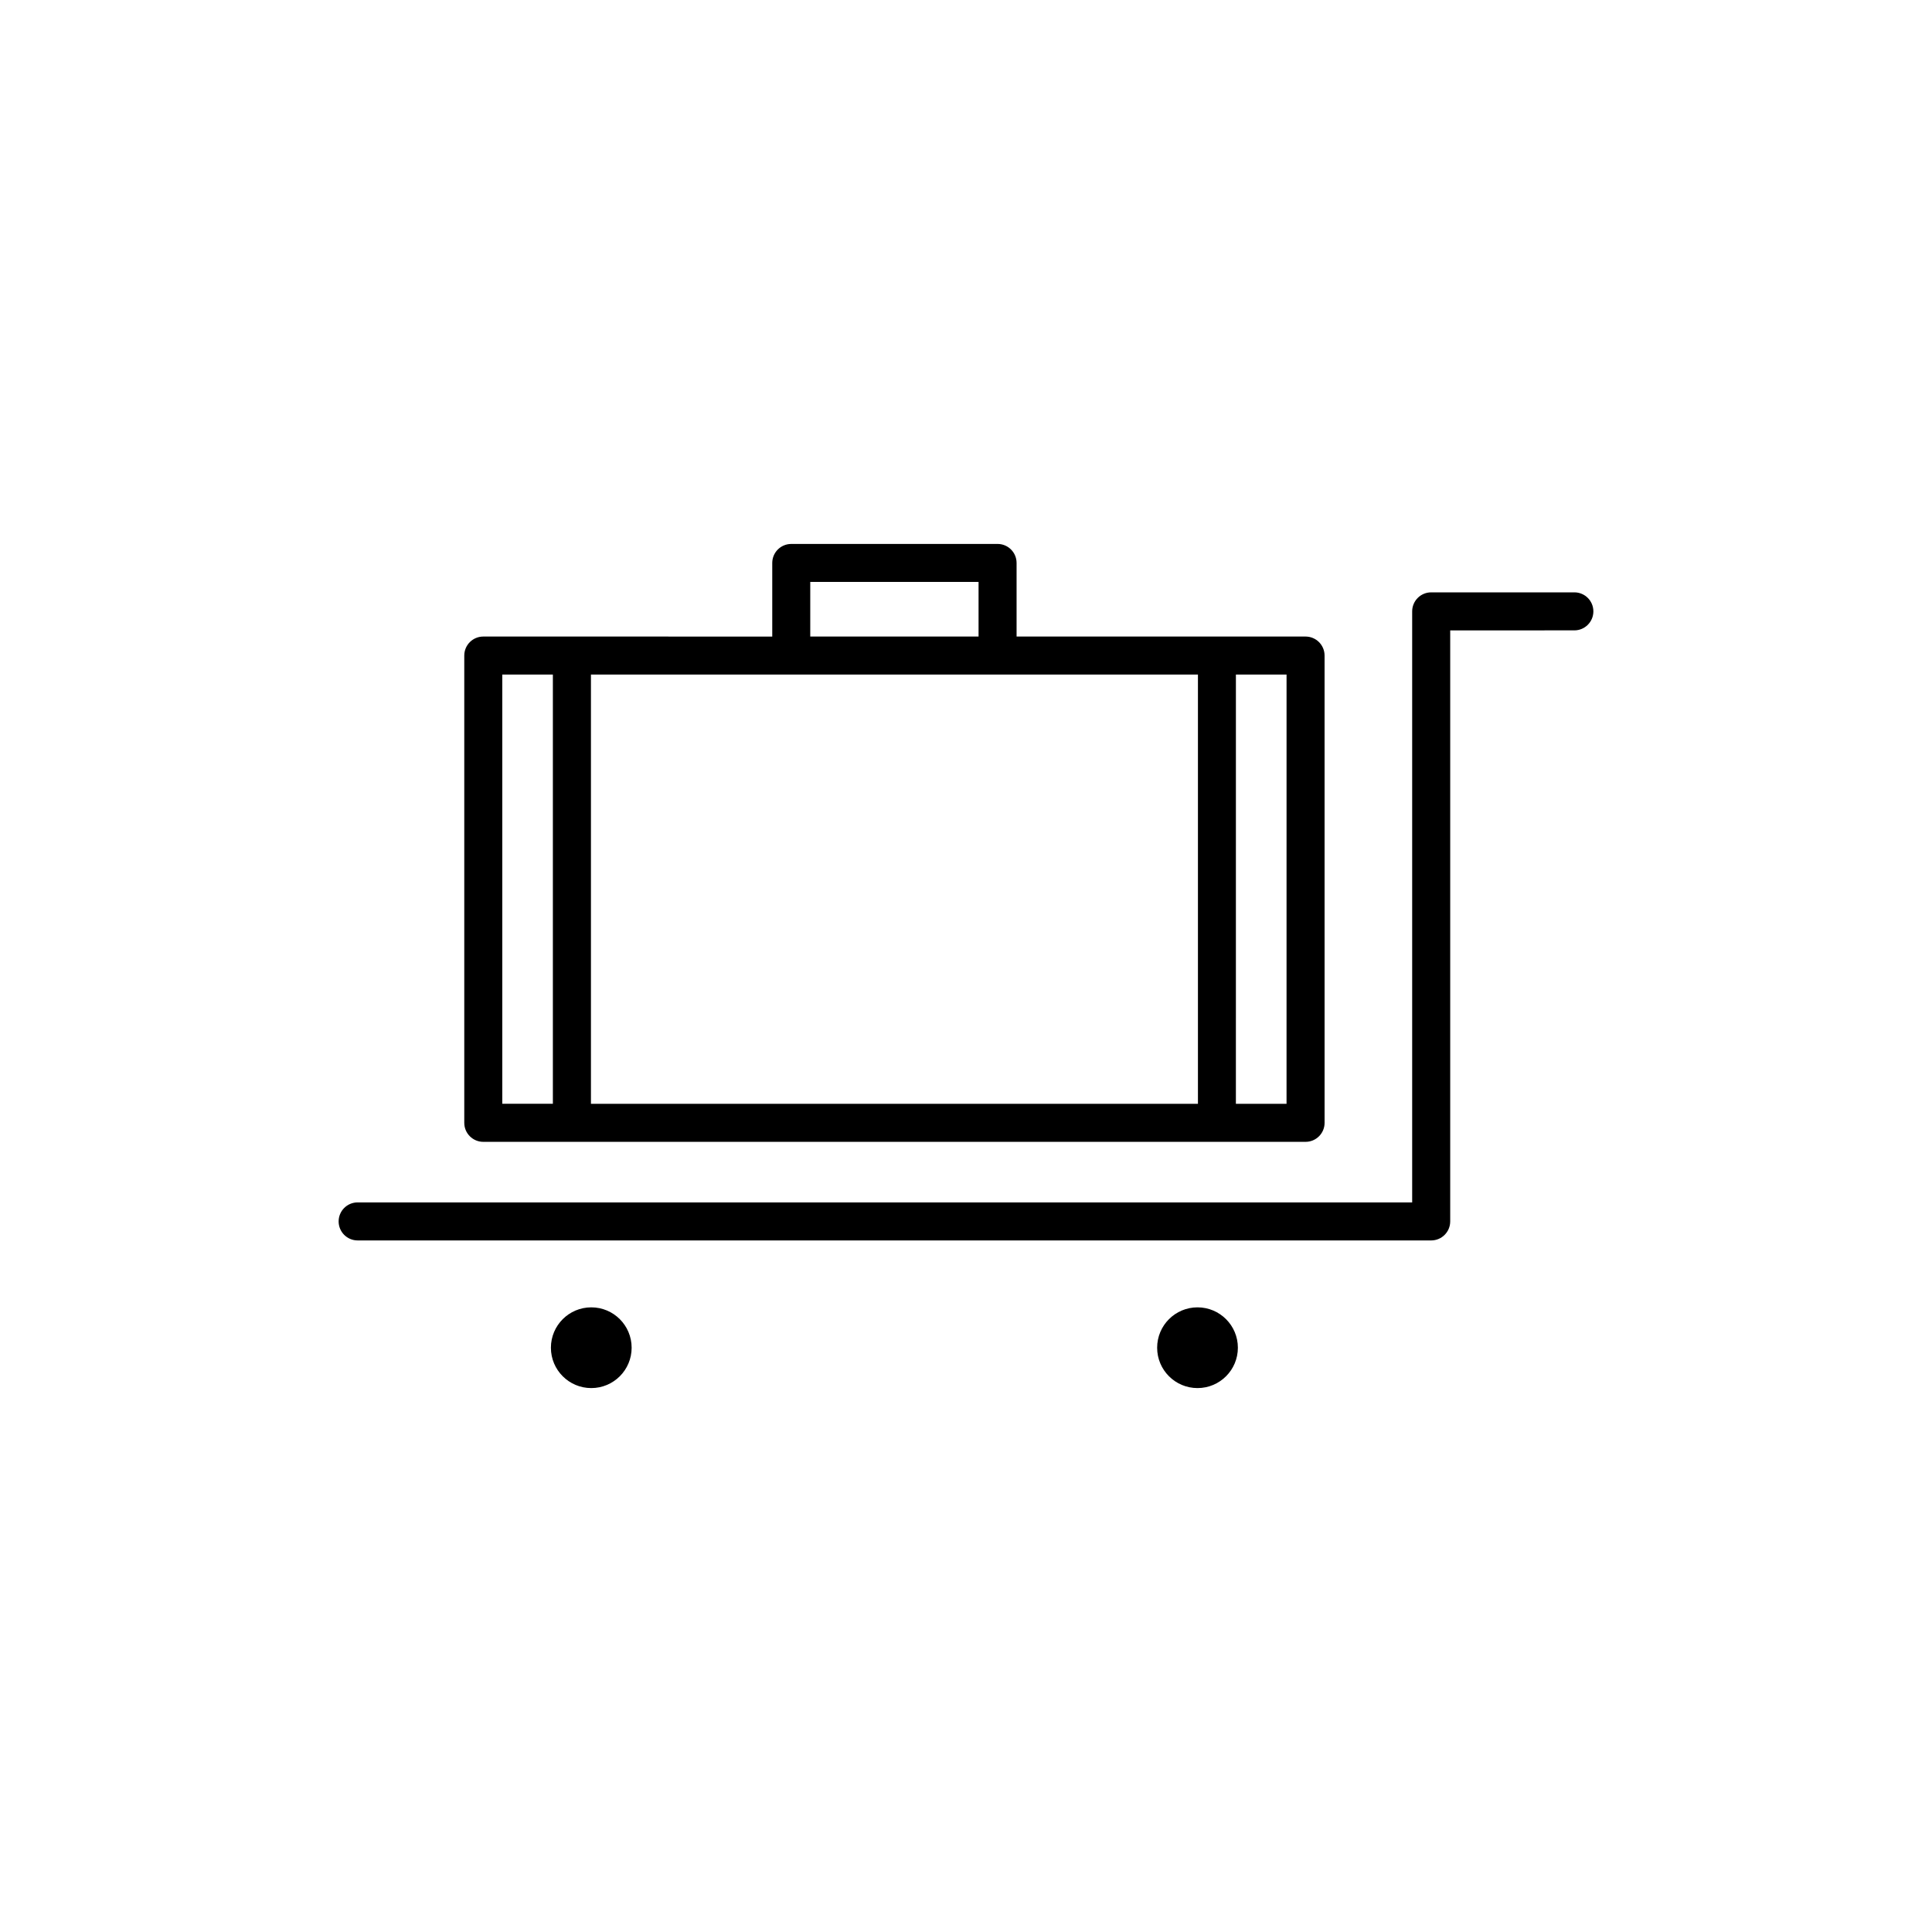 <?xml version="1.0" encoding="UTF-8"?>
<!-- Uploaded to: ICON Repo, www.svgrepo.com, Generator: ICON Repo Mixer Tools -->
<svg fill="#000000" width="800px" height="800px" version="1.1" viewBox="144 144 512 512" xmlns="http://www.w3.org/2000/svg">
 <g>
  <path d="m561.22 300.98h-37.941c-2.785 0-5.039 2.254-5.039 5.039v156.63h-279.46c-2.785 0-5.039 2.254-5.039 5.039s2.254 5.039 5.039 5.039h284.5c2.785 0 5.039-2.254 5.039-5.039v-156.63l32.902-0.004c2.785 0 5.039-2.254 5.039-5.039-0.004-2.785-2.254-5.035-5.039-5.035z"/>
  <path d="m311.39 501.16c0 5.906-4.789 10.695-10.695 10.695-5.91 0-10.699-4.789-10.699-10.695 0-5.91 4.789-10.699 10.699-10.699 5.906 0 10.695 4.789 10.695 10.699"/>
  <path d="m472.05 501.16c0 5.906-4.789 10.695-10.695 10.695-5.91 0-10.699-4.789-10.699-10.695 0-5.91 4.789-10.699 10.699-10.699 5.906 0 10.695 4.789 10.695 10.699"/>
  <path d="m272.08 446.6h217.91c2.785 0 5.039-2.254 5.039-5.039l-0.004-123.83c0-2.785-2.254-5.039-5.039-5.039h-76.582v-19.504c0-2.785-2.254-5.039-5.039-5.039l-54.672 0.004c-2.785 0-5.039 2.254-5.039 5.039v19.504l-76.578-0.004c-2.785 0-5.039 2.254-5.039 5.039v123.83c0 2.785 2.258 5.039 5.039 5.039zm81.617-123.83h107.77v113.75h-160.86v-113.75zm131.25 113.75h-13.422l0.004-113.75h13.422zm-126.22-138.3h44.602v14.465h-44.602zm-81.617 24.543h13.406v113.75h-13.406z"/>
 </g>
</svg>